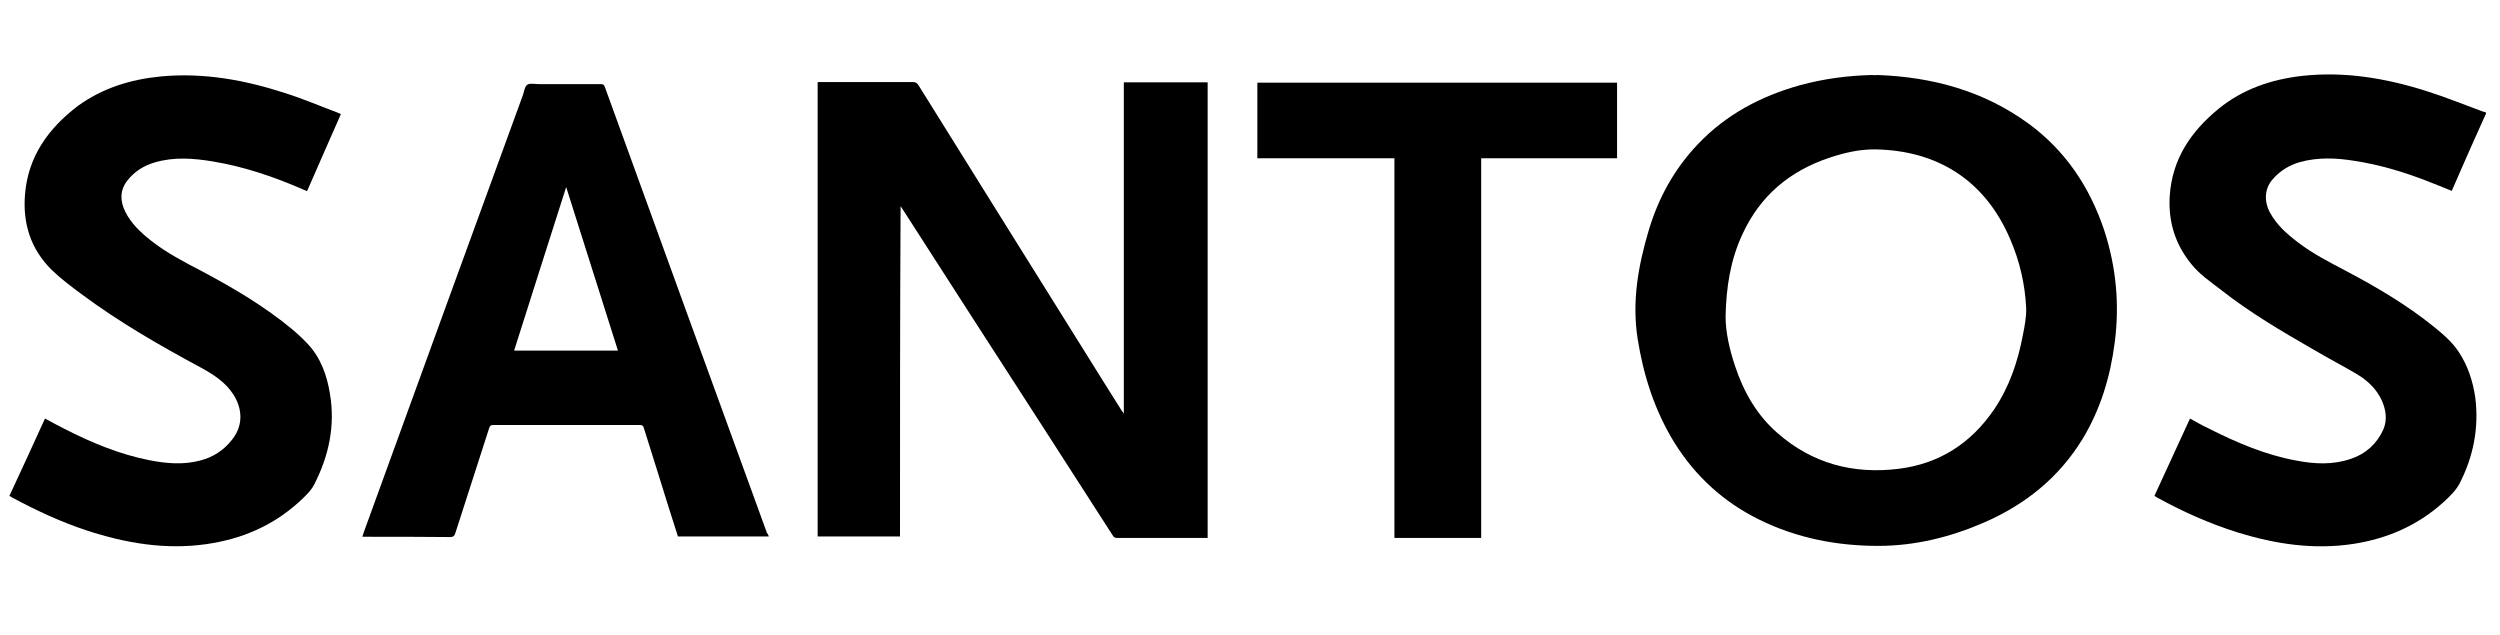 <?xml version="1.0" encoding="utf-8"?>
<!-- Generator: Adobe Illustrator 22.0.1, SVG Export Plug-In . SVG Version: 6.00 Build 0)  -->
<svg version="1.1" id="Layer_1" xmlns="http://www.w3.org/2000/svg" xmlns:xlink="http://www.w3.org/1999/xlink" x="0px" y="0px"
	 viewBox="0 0 850 216" style="enable-background:new 0 0 850 216;" xml:space="preserve">
<g>
	<path d="M845.2,38.7c-1.6,3.6-3.2,7.1-4.8,10.7c-2.3,5.1-4.5,10.3-6.8,15.5c-2.9-1.2-5.7-2.3-8.5-3.4c-8-3.1-16.1-5.5-24.5-6.8
		c-6.2-1-12.4-1.3-18.6,0.4c-3.8,1.1-7,3.1-9.5,6.1c-2.5,3-2.8,7.2-0.7,11.1c2.3,4.2,5.8,7.3,9.5,10.1c5.1,3.9,10.8,6.8,16.5,9.8
		c10.4,5.5,20.4,11.4,29.6,18.8c3.2,2.6,6.3,5.2,8.6,8.7c3.1,4.7,4.8,10,5.6,15.5c1.3,10.4-0.7,20.2-5.4,29.3
		c-1.3,2.4-3.5,4.5-5.6,6.4c-8.7,7.8-18.9,12.2-30.3,14c-13.5,2.1-26.7,0.1-39.6-3.9c-9.5-3-18.5-7-27.2-11.8
		c-0.3-0.2-0.6-0.4-1-0.6c4-8.8,8.1-17.5,12.1-26.3c2.2,1.2,4.2,2.4,6.4,3.4c9.5,4.8,19.3,9,29.8,10.9c6.2,1.2,12.4,1.5,18.5-0.6
		c5.1-1.7,8.8-5.1,11-9.9c1.5-3.4,0.9-6.9-0.6-10.2c-1.8-3.7-4.7-6.5-8.2-8.6c-4.9-2.9-10.1-5.6-15-8.5
		c-10.8-6.2-21.5-12.5-31.3-20.2c-3.6-2.8-7.4-5.3-10.3-9c-5.4-6.7-7.7-14.3-7.2-22.9c0.8-12.6,7.2-22,16.6-29.7
		c8.2-6.7,17.9-10,28.4-11.2c14.5-1.6,28.6,0.8,42.4,5.2c6.4,2,12.7,4.6,19,6.9c0.4,0.1,0.8,0.2,1.2,0.4
		C845.2,38.6,845.2,38.6,845.2,38.7z"/>
	<path d="M306,182.4c-9.4,0-18.7,0-28,0c0-51.5,0-102.9,0-154.5c0.5,0,0.9,0,1.3,0c10.4,0,20.7,0,31.1,0c0.9,0,1.4,0.3,1.9,1.1
		c18.7,30,37.4,60,56.1,89.9c4.3,6.9,8.6,13.8,12.9,20.6c0.2,0.3,0.4,0.6,0.8,1.1c0-37.7,0-75.2,0-112.6c9.5,0,19,0,28.5,0
		c0,51.6,0,103.2,0,154.9c-0.3,0-0.7,0-1.1,0c-9.9,0-19.8,0-29.6,0c-0.8,0-1.2-0.2-1.6-0.9c-15.8-24.6-31.6-49.1-47.5-73.7
		c-7.9-12.3-15.9-24.7-23.8-37c-0.2-0.3-0.4-0.6-0.8-1.2C306,107.8,306,145.1,306,182.4z"/>
	<path d="M638.4,25.5c18.7,0.7,36.1,5.4,51.4,16.6c12.5,9.2,20.7,21.5,25.6,36.1c4.1,12.5,5.3,25.3,3.6,38.3
		c-1.5,11.6-4.8,22.6-10.9,32.7c-8,13.1-19.4,22.3-33.4,28.4c-11.5,5-23.5,8-36.1,8c-14,0-27.6-2.6-40.4-8.9
		c-12.2-6-21.8-14.8-28.9-26.2c-6.7-10.9-10.5-22.7-12.5-35.3c-2-12.7,0.2-24.9,3.8-37c3.3-11,8.7-20.8,16.7-29.2
		c9.6-10.1,21.4-16.3,34.6-20c8-2.2,16.3-3.3,24.6-3.5C637.1,25.6,637.7,25.6,638.4,25.5z M586.7,107.6c0,5.3,1.3,11.1,3.2,16.8
		c2.9,8.8,7.4,16.7,14.4,22.8c11.8,10.4,25.8,14.1,41.2,12.2c13.8-1.7,24.6-8.6,32.5-20.2c5.2-7.7,8.1-16.3,9.8-25.4
		c0.6-3,1.2-6.1,1.1-9.1c-0.4-8.1-2.2-15.9-5.4-23.3c-8.7-20.5-25.2-30.2-45.7-30.6c-5.4-0.1-10.6,1.1-15.7,2.8
		c-13.6,4.5-23.7,13-29.7,26.1C588.4,88.3,586.9,97.5,586.7,107.6z"/>
	<path d="M115.9,38.8c-3.8,8.7-7.7,17.4-11.5,26.2c-0.8-0.3-1.6-0.7-2.3-1c-9.6-4.1-19.4-7.4-29.7-9.1c-6.6-1.1-13.2-1.6-19.7,0.3
		c-3.8,1.1-7,3.1-9.4,6.2c-2.6,3.3-2.5,7-0.7,10.6c2,4,5.2,7,8.6,9.7c5.4,4.3,11.5,7.4,17.6,10.6C79.5,98,90,104.2,99.4,112
		c1.8,1.5,3.6,3.2,5.2,4.9c4.5,4.8,6.6,10.8,7.6,17.1c1.8,10.8-0.4,21-5.3,30.6c-1.2,2.4-3.4,4.4-5.5,6.3
		c-8.9,8-19.4,12.4-31.2,14.1c-13.9,2-27.4-0.3-40.6-4.6c-8.8-2.9-17.2-6.8-25.4-11.2c-0.3-0.2-0.6-0.4-1-0.6
		c4.1-8.8,8.1-17.5,12.1-26.3c2.2,1.2,4.4,2.4,6.6,3.5c9.2,4.7,18.8,8.7,29,10.7c5.7,1.1,11.4,1.6,17.1,0.1
		c4.4-1.1,8.1-3.5,10.9-7.1c4.2-5.3,3.2-11,0.5-15.3c-2.7-4.2-6.7-6.8-10.9-9.1c-14.1-7.6-27.9-15.5-40.8-25.1
		c-3.5-2.6-7.1-5.3-10.2-8.3c-7-7-9.8-15.6-9-25.5c1-13,8-22.6,18-30.2C34.8,30,44.3,27,54.6,26c14.6-1.4,28.7,1.2,42.5,5.7
		c6,1.9,11.8,4.4,17.7,6.6C115.1,38.4,115.5,38.6,115.9,38.8z"/>
	<path d="M261.4,182.4c-10.4,0-20.6,0-30.9,0c-2.3-7.2-4.6-14.4-6.8-21.6c-1.6-5.1-3.2-10.2-4.8-15.3c-0.2-0.8-0.6-1-1.4-1
		c-16.6,0-33.2,0-49.8,0c-0.9,0-1.1,0.3-1.4,1.1c-3.8,11.9-7.7,23.8-11.5,35.7c-0.3,0.9-0.7,1.3-1.7,1.3c-9.5-0.1-19-0.1-28.6-0.1
		c-0.4,0-0.7,0-1.3,0c0.3-0.9,0.5-1.7,0.8-2.4c17.9-49.3,35.8-98.5,53.8-147.8c0.4-1.2,0.6-2.9,1.5-3.5c0.9-0.6,2.5-0.2,3.8-0.2
		c7,0,14.1,0,21.1,0c0.9,0,1.2,0.2,1.5,1.1c18.3,50.5,36.7,101.1,55.1,151.6C261.1,181.5,261.2,181.9,261.4,182.4z M192.5,63.6
		c-6,18.7-11.8,37.1-17.7,55.6c11.8,0,23.4,0,35.3,0C204.2,100.6,198.4,82.3,192.5,63.6z"/>
	<path d="M549.8,28.1c0,8.5,0,17.1,0,25.7c-7.7,0-15.4,0-23,0c-7.7,0-15.3,0-23.2,0c0,43.1,0,86,0,129.1c-9.9,0-19.6,0-29.5,0
		c0-43,0-86,0-129.1c-15.6,0-31,0-46.6,0c0-8.6,0-17.1,0-25.7C468.4,28.1,509,28.1,549.8,28.1z"/>
</g>
</svg>
